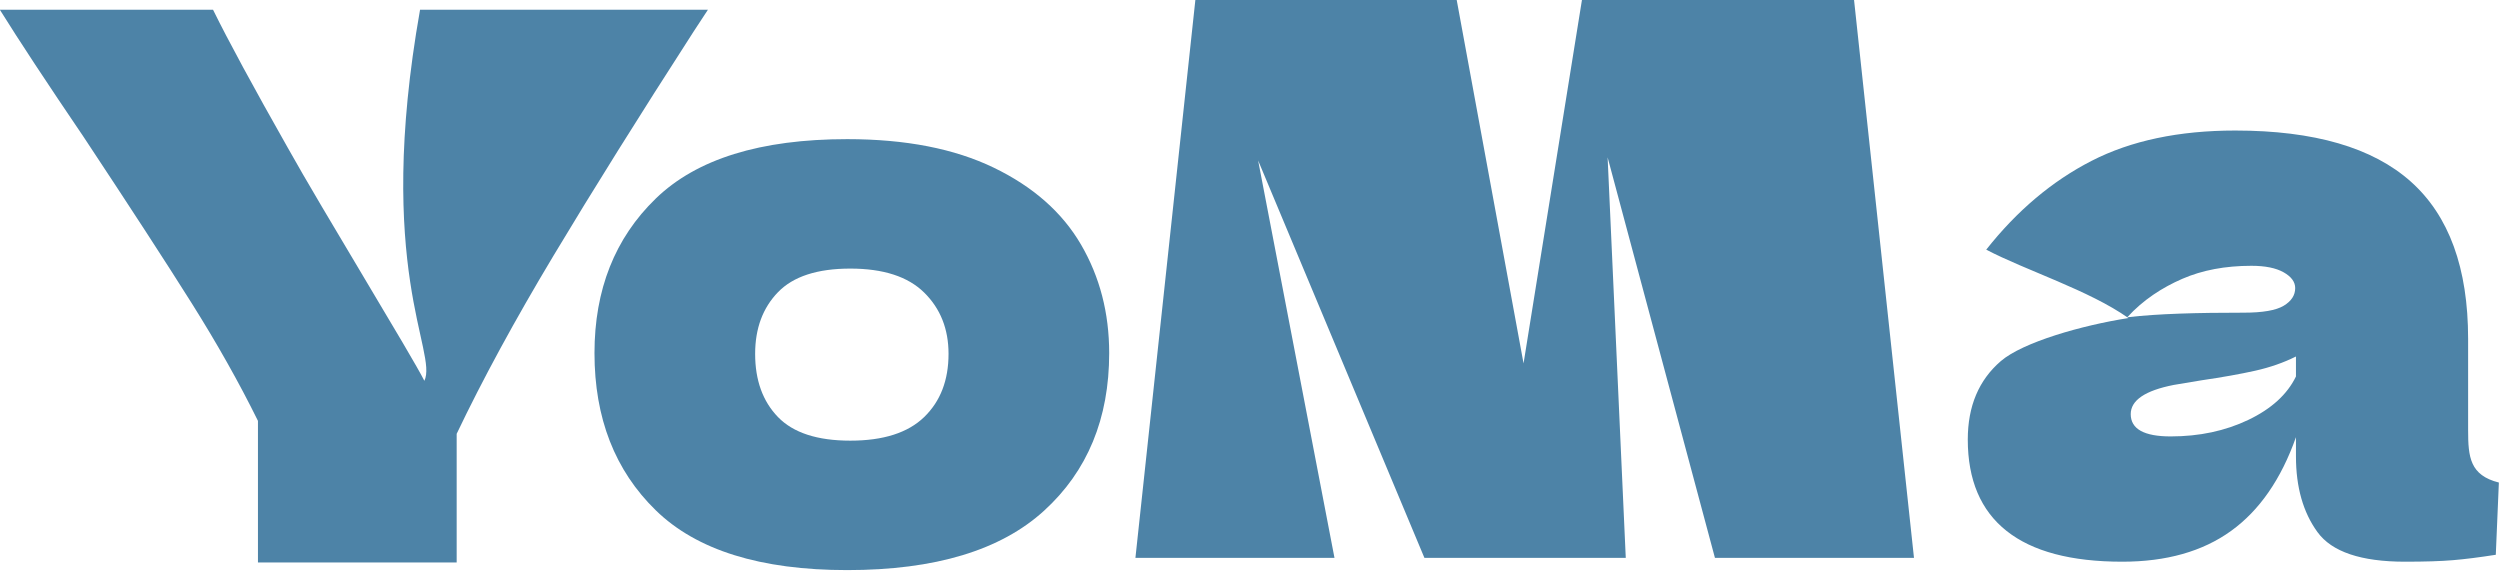 <svg xmlns="http://www.w3.org/2000/svg" xmlns:xlink="http://www.w3.org/1999/xlink" xmlns:serif="http://www.serif.com/" width="100%" height="100%" viewBox="0 0 1531 350" xml:space="preserve" style="fill-rule:evenodd;clip-rule:evenodd;stroke-linejoin:round;stroke-miterlimit:2;">    <g transform="matrix(1,0,0,1,-57716.7,-1951.39)">        <g transform="matrix(8.333,0,0,8.333,55249,0)">            <g transform="matrix(1,0,0,1,0,10.239)">                <path d="M358.626,256.321C361.051,256.321 362.86,255.743 364.054,254.587C365.248,253.43 365.845,251.882 365.845,249.943C365.845,248.115 365.248,246.613 364.054,245.438C362.86,244.263 361.051,243.676 358.626,243.676C356.202,243.676 354.43,244.254 353.311,245.41C352.191,246.567 351.632,248.077 351.632,249.943C351.632,251.882 352.191,253.43 353.311,254.587C354.43,255.743 356.202,256.321 358.626,256.321ZM358.402,265.834C352.024,265.834 347.333,264.37 344.33,261.441C341.327,258.513 339.825,254.661 339.825,249.887C339.825,245.224 341.327,241.437 344.33,238.528C347.333,235.618 352.024,234.163 358.402,234.163C362.692,234.163 366.283,234.863 369.174,236.262C372.065,237.66 374.2,239.544 375.581,241.913C376.961,244.282 377.651,246.94 377.651,249.887C377.651,254.699 376.056,258.56 372.867,261.469C369.678,264.379 364.856,265.834 358.402,265.834" style="fill:rgb(77,131,167);fill-rule:nonzero;"></path>            </g>        </g>        <g transform="matrix(8.333,0,0,8.333,55249,0)">            <g transform="matrix(1,0,0,1,0,0.167)">                <path d="M348.163,234.723L347.099,236.346C343.108,242.538 339.685,248.012 336.832,252.768C333.978,257.525 331.6,261.899 329.697,265.89L329.697,275.346L315.093,275.346L315.093,264.939C313.713,262.141 312.09,259.259 310.225,256.294C308.36,253.328 305.711,249.253 302.279,244.068C299.593,240.113 297.542,236.998 296.124,234.723L311.791,234.723C312.911,236.998 314.739,240.374 317.275,244.851C319.812,249.402 326.39,260.13 327.323,261.996C328.328,259.898 323.637,253.757 327.006,234.723L348.163,234.723Z" style="fill:rgb(77,131,167);fill-rule:nonzero;"></path>            </g>        </g>        <g transform="matrix(8.333,0,0,8.333,55249,0)">            <g transform="matrix(1,0,0,1,0,-0.613)">                <path d="M432.391,234.78L436.796,275.786L422.168,275.786L414.281,246.354L415.615,275.786L400.817,275.786L388.596,246.58L394.208,275.786L379.579,275.786L383.985,234.78L403.189,234.78L408.103,261.496L412.396,234.78L432.391,234.78ZM477.52,266.41C477.52,268.379 477.654,269.719 479.78,270.251L479.554,275.56C478.349,275.749 477.304,275.881 476.419,275.956C475.534,276.031 474.358,276.069 472.889,276.069C469.651,276.069 467.504,275.344 466.45,273.894C465.395,272.445 464.868,270.59 464.868,268.331L464.868,266.919C463.776,270.006 462.186,272.303 460.096,273.809C458.006,275.316 455.342,276.069 452.103,276.069C448.338,276.069 445.504,275.316 443.603,273.809C441.701,272.303 440.75,270.063 440.75,267.088C440.75,264.64 441.56,262.72 443.179,261.327C444.798,259.934 449.166,258.691 452.555,258.164C449.693,256.13 444.968,254.643 442.106,253.137C444.365,250.275 446.945,248.1 449.844,246.613C452.743,245.126 456.264,244.382 460.406,244.382C466.205,244.382 470.507,245.634 473.312,248.138C476.118,250.642 477.52,254.493 477.52,259.689L477.52,266.41ZM461.592,254.323C459.672,254.323 457.977,254.643 456.509,255.283C455.04,255.923 453.639,256.824 452.471,258.105C454.731,257.841 457.638,257.768 461.028,257.768C462.421,257.768 463.4,257.599 463.965,257.26C464.53,256.921 464.812,256.488 464.812,255.961C464.812,255.509 464.53,255.123 463.965,254.803C463.4,254.483 462.609,254.323 461.592,254.323ZM455.662,266.862C457.77,266.862 459.672,266.457 461.366,265.648C463.061,264.838 464.228,263.775 464.868,262.456L464.868,260.988C463.965,261.44 462.967,261.788 461.875,262.033C460.783,262.278 459.465,262.513 457.921,262.739L455.888,263.078C453.779,263.492 452.725,264.207 452.725,265.224C452.725,266.316 453.704,266.862 455.662,266.862" style="fill:rgb(77,131,167);fill-rule:nonzero;"></path>            </g>        </g>    </g></svg>